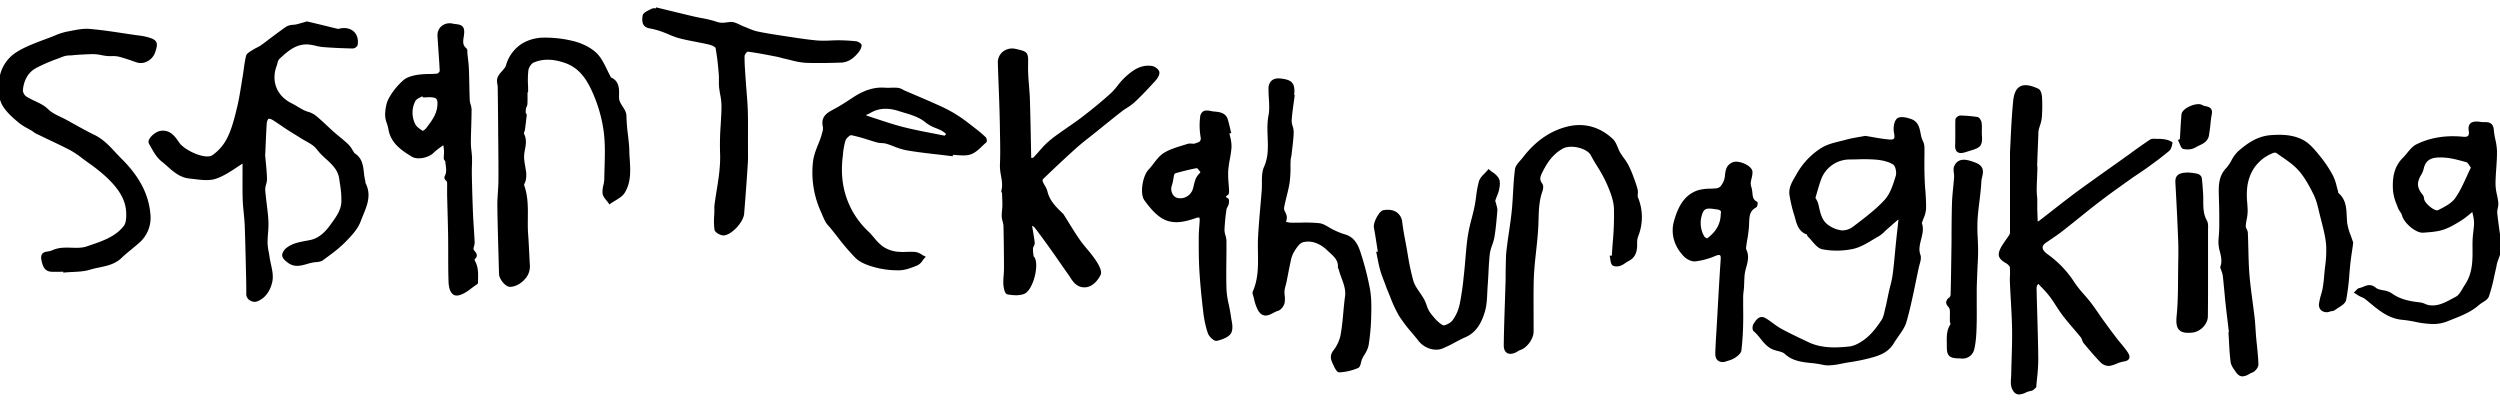 <svg id="Layer_2" data-name="Layer 2" xmlns="http://www.w3.org/2000/svg" viewBox="0 0 1785.55 287.23"><path d="M1786.54,174.56c-.28-2.1-.58-4.19-.87-6.29-.75-5.28-1.52-10.75-2.08-16.14a11.87,11.87,0,0,1,.36-3.42,13.68,13.68,0,0,0,.4-3.94,52.18,52.18,0,0,0-1-5.79,37,37,0,0,1-1-7.29c0-3.8.27-7.68.53-11.43.28-4.05.57-8.23.52-12.36a44.17,44.17,0,0,0-1.17-8.28,49.16,49.16,0,0,1-1.08-6.68c-.37-5.26-3.6-5.83-6.7-5.69a17.68,17.68,0,0,1-2.76-.2c-.58-.08-1.16-.15-1.74-.19-1.77-.13-4.28-.11-5.74,1.49-1,1.11-1.32,2.71-1,4.88.3,1.83.14,3.08-.47,3.74s-1.78.88-3.49.7c-12.38-1.24-23.62.58-33.39,5.42-2.67,1.32-4.69,3.79-6.64,6.17a45.27,45.27,0,0,1-3,3.42c-7.15,7.07-7.58,16-7.06,23.8a33.88,33.88,0,0,0,2.63,9.63c.28.74.55,1.47.82,2.2a14,14,0,0,0,1.54,2.82,9.38,9.38,0,0,1,1.45,2.8c1.23,5.08,9.71,12.67,15.12,12.26l1.26-.1c4.34-.32,8.84-.66,13-2,4.58-1.47,8.79-4.07,12.87-6.59l.1-.06a56.09,56.09,0,0,0,6.27-4.74l1.56-1.29c.12.59.25,1.16.37,1.73a26.94,26.94,0,0,1,.86,5.89c0,2.25-.29,4.57-.54,6.82a65.83,65.83,0,0,0-.55,7.61l0,2.51c.11,9.79.21,19-5.4,27.35-.58.87-1.13,1.81-1.66,2.72-1.4,2.39-2.84,4.86-4.79,5.86-.91.47-1.82,1-2.74,1.45-5.17,2.8-10.53,5.69-16.74,4.55a13.24,13.24,0,0,1-2.58-.86,12.63,12.63,0,0,0-3.46-1.05c-8.05-.86-14.62-2.32-20.53-6.65a14.5,14.5,0,0,0-5.92-2c-2-.4-4-.77-5.22-1.82-3.52-3-6.5-1.74-8.89-.75a12.53,12.53,0,0,1-2.82.92,4.25,4.25,0,0,0-2.36,1.66,9.92,9.92,0,0,1-.71.73l-1,.88,1.12.71.81.53c.63.42,1.28.85,2,1.22s1.11.54,1.65.78a10.42,10.42,0,0,1,2.35,1.24c1.32,1,2.62,2.11,3.91,3.17,6.56,5.4,13.33,11,23,11.83a90.53,90.53,0,0,1,9,1.4,68.07,68.07,0,0,0,12.62,1.58,27.75,27.75,0,0,0,10.64-2l3.55-1.42c6.49-2.57,13.19-5.22,18.73-10.13a22.3,22.3,0,0,1,2.66-1.88c1.88-1.18,3.81-2.41,4.49-4.3a113.47,113.47,0,0,0,3.85-14.58c.41-1.88.82-3.75,1.26-5.62.13-.53.23-1.07.33-1.61a21,21,0,0,1,.51-2.27c.34-1.08.73-2.17,1.12-3.22s.8-2.21,1.15-3.34a16.44,16.44,0,0,0,.51-2.53c0-.35.1-.7.16-1.05v-2.88Zm-48.66-25.29c-3.16-1.79-6.4-5.37-6.54-7.23a5.38,5.38,0,0,0-1-2.93c-4.24-5.11-4.44-8.82-.8-14.71a15.09,15.09,0,0,0,1.56-4.08,12.79,12.79,0,0,1,1.46-3.73c2.33-3.41,5.89-4.13,10.06-4.13,1,0,2,0,3,.09,4.95.26,10,1.67,14.82,3l1.22.35c.53.14,1.14,1,1.84,2.06.37.53.77,1.12,1.25,1.73-1.06,2.15-2.06,4.33-3,6.43-2.51,5.48-4.88,10.65-8.12,15.29-2.69,3.88-8,6.54-12.33,8.68C1740.67,150.45,1739.39,150.12,1737.88,149.27Z"/><path d="M261,130.23a3.26,3.26,0,0,0-.09-1,35.39,35.39,0,0,1-1-5.94c-.59-5.18-1.19-10.54-6.87-14v0a2.75,2.75,0,0,0-.31-.66c-.37-.54-.71-1.1-1.06-1.66a19.22,19.22,0,0,0-2.94-3.92c-2-1.85-4-3.58-6.07-5.26-1.44-1.18-2.92-2.41-4.33-3.66-1.6-1.42-3.19-2.91-4.73-4.35-2.75-2.58-5.59-5.24-8.61-7.61a16.4,16.4,0,0,0-5-2.33,23.77,23.77,0,0,1-3.08-1.2c-1.4-.7-2.79-1.53-4.13-2.33s-2.92-1.76-4.47-2.52C197.68,68.55,193.49,58,197.61,47c.22-.59.39-1.22.55-1.83a6.5,6.5,0,0,1,1.24-2.94c6.07-5.64,12.35-11.46,21.74-10.37a43.65,43.65,0,0,1,4.34.83,36.65,36.65,0,0,0,5.28.94c7.47.59,14.86.86,21.1,1h.06c1.31,0,3.29-1.23,3.51-2.5.68-3.93-.37-7.47-2.87-9.71s-6.45-3-10.54-1.85a4.36,4.36,0,0,1-1.87-.23l-.44-.1L230.58,18q-5.45-1.32-10.9-2.62a2.42,2.42,0,0,0-1.43.2l-.28.1-2,.56c-1.39.41-2.83.82-4.25,1.15a20.88,20.88,0,0,1-2.41.34A10.29,10.29,0,0,0,204.52,19c-3.76,2.55-7.42,5.34-11,8-2.24,1.71-4.55,3.47-6.86,5.15a23.63,23.63,0,0,1-3.21,1.85,29.86,29.86,0,0,0-2.9,1.62l-1,.61c-1.6,1-3.41,2.08-3.82,3.7A94.61,94.61,0,0,0,174,50.15c-.25,1.7-.49,3.46-.79,5.17s-.61,3.71-.91,5.57c-.86,5.32-1.75,10.83-3.05,16.12l-.06.28c-1.73,7-3.52,14.35-6.68,20.78a33,33,0,0,1-10.91,12.83c-2.21,1.42-6.67,1-11.93-1.09-4.86-1.94-9.41-5-11.33-7.5-.35-.47-.7-1-1-1.45-2.7-3.76-6.05-8.42-12.77-7.38-2.85.44-6.64,3.31-8,6a3.32,3.32,0,0,0-.14,3.19l.76,1.35c2.33,4.2,4.74,8.55,8.37,11.41,1.31,1,2.63,2.19,3.9,3.31,4.51,4,9.18,8.11,15.79,8.77,1.17.12,2.37.27,3.58.41,5.26.65,10.69,1.32,15.39-.27,5.45-1.85,10.31-5.07,15-8.18,1.38-.91,2.7-1.79,4-2.61,0,1.87,0,3.78,0,5.72,0,6.27-.08,12.76.1,19.3.09,3.34.42,6.71.74,10,.3,3,.6,6.09.72,9.13.38,10,.61,20.23.84,30.1q.1,4.86.22,9.71c0,1.64.05,3.27.06,4.9s0,3.07,0,4.61a5.23,5.23,0,0,0,2.5,4.15,6.36,6.36,0,0,0,3.5,1.1,4.84,4.84,0,0,0,1.78-.32c7.4-2.85,10-10.09,10.83-14.15s-.1-8.29-1-12.45c-.38-1.74-.78-3.54-1-5.26-.16-1.09-.36-2.18-.56-3.28a40.1,40.1,0,0,1-.85-6.65c0-2.31.16-4.68.33-7a64.69,64.69,0,0,0,.28-8.71c-.22-4-.71-8-1.19-11.93-.42-3.38-.84-6.88-1.09-10.32a11.75,11.75,0,0,1,.6-3.7,14.61,14.61,0,0,0,.68-4.1c-.12-4-.5-7.93-.86-11.79-.17-1.74-.33-3.48-.47-5.22a2.43,2.43,0,0,1,0-.48,5,5,0,0,0,.09-.66c.09-2,.18-4,.26-6,.22-5,.44-10.17.77-15.25a5.92,5.92,0,0,1,1.29-3.53,5.77,5.77,0,0,1,2.74.81c2.17,1.32,4.32,2.79,6.4,4.2,1.38,1,2.76,1.89,4.16,2.8s3.05,1.93,4.55,2.85,3.12,1.91,4.65,2.91c1.26.82,2.62,1.58,3.93,2.31,3,1.68,6.12,3.42,7.93,5.89a49,49,0,0,0,6.61,6.9c4.47,4.09,8.69,8,9.53,14.3.15,1.1.31,2.2.47,3.3a68,68,0,0,1,1.05,13.45c-.35,5.87-4,10.78-7.46,15.53l-.91,1.25c-4.2,5.74-8.71,9.06-13.81,10.13-1.08.23-2.17.43-3.25.63-4.83.89-9.82,1.81-14,5.19-1.35,1.1-3.11,3.52-2.81,5.48s2.12,3.48,3.89,4.82c4.75,3.62,9.4,2.29,13.9,1a35.69,35.69,0,0,1,4.66-1.12c.5-.07,1-.12,1.54-.17,1.78-.16,3.63-.34,5-1.34l.39-.28c5.33-3.86,10.83-7.84,15.51-12.56s9.14-9.51,11.2-15.1c.51-1.39,1.1-2.83,1.67-4.22,3-7.29,6.11-14.83,1.62-23.21C261,130.54,261,130.35,261,130.23Z"/><path d="M1547.08,99.71a31,31,0,0,0-5.78-.55c-.39,0-.79,0-1.21,0-1.57-.1-3.34-.2-4.61.64-4.77,3.16-9.48,6.55-14,9.84-1.76,1.26-3.51,2.53-5.27,3.78l-6.94,4.93c-3.75,2.66-7.51,5.32-11.24,8l-3.73,2.67c-4.9,3.51-10,7.13-14.85,10.83-4.48,3.39-9,6.91-13.35,10.31-3.36,2.62-6.73,5.25-10.1,7.84a2.27,2.27,0,0,1-.64.08l-.07-2q-.13-3.48-.23-7c0-1,0-2,0-3,0-1.23,0-2.46,0-3.69,0-.93-.12-1.86-.2-2.76-.11-1.32-.22-2.57-.2-3.83,0-3.21.17-6.49.29-9.65.08-1.94.15-3.87.21-5.81a12.14,12.14,0,0,0-.09-1.51,11.43,11.43,0,0,1-.07-1.27q.39-10.87.84-21.74l0-.59a11.63,11.63,0,0,1,.24-2.49c.24-1,.56-2,.87-3a25,25,0,0,0,1.35-5.64,112.15,112.15,0,0,0,.15-14.81c-.06-1.34-.67-5-2.67-5.94-6-2.74-10.17-3.22-13.11-1.52-2.71,1.56-4.29,4.92-4.82,10.29-1,10.37-1.51,20.6-1.89,28.83-.14,2.9-.26,5.49-.38,7.66v10.66c0,17.9,0,32.27,0,46.63a3.33,3.33,0,0,1-.34,1.63c-.73,1.13-1.53,2.26-2.3,3.35-1.21,1.71-2.46,3.48-3.52,5.34-1.68,3-2.19,5-1.7,6.76s2,3.3,5.11,5.07c1.33.75,2.56,2.12,2.65,2.93a45.19,45.19,0,0,1,.06,6.28c-.06,1.6-.12,3.25,0,4.89.17,4.23.41,8.53.65,12.68.38,6.81.78,13.85.88,20.77s-.11,13.84-.32,20.59c-.11,3.6-.22,7.32-.29,11,0,.83-.07,1.69-.13,2.55-.18,2.56-.36,5.2.54,7.5s2,3.53,3.41,4.14a4.78,4.78,0,0,0,1.84.36,12.6,12.6,0,0,0,4.7-1.34,13,13,0,0,1,3.57-1.15,4.92,4.92,0,0,0,2.67-1.49c.27-.23.53-.46.79-.66a1.46,1.46,0,0,0,.52-1.22c.16-2,.36-4,.56-6a119.9,119.9,0,0,0,.85-13.45c-.11-10.41-.42-21-.71-31.23-.19-6.45-.38-13.13-.52-19.69a5.85,5.85,0,0,1,1-2.54l.05-.09a2.22,2.22,0,0,1,.41.08c.58.62,1.17,1.23,1.75,1.84a77.71,77.71,0,0,1,6.26,7.07c1.59,2.13,3.07,4.41,4.51,6.63,1.56,2.41,3.19,4.91,5,7.25,2.35,3.06,4.89,6,7.35,8.9,1.75,2.06,3.57,4.18,5.29,6.31a6.63,6.63,0,0,1,.88,1.83,7.93,7.93,0,0,0,1.24,2.44c4.18,5,8,9.51,12.15,13.77a8.29,8.29,0,0,0,6.36,2.32,25.6,25.6,0,0,0,5.05-1.6,20.81,20.81,0,0,1,4.95-1.53c2.09-.28,3.35-1,3.88-2.13.7-1.53-.22-3.24-1.09-4.55a69,69,0,0,0-4.88-6.3c-1-1.22-2.07-2.48-3-3.75-3-3.85-6.11-8.1-9.66-13-1.18-1.63-2.34-3.31-3.47-4.95-1.75-2.54-3.56-5.16-5.49-7.65-1.5-1.95-3.14-3.82-4.73-5.64a76,76,0,0,1-7-8.91,72.93,72.93,0,0,0-18.89-19.7c-2.37-1.73-3.61-3.41-3.59-4.86,0-1.17.84-2.32,2.45-3.44l3.31-2.26c2.71-1.83,5.52-3.74,8.16-5.79,4.12-3.22,8.26-6.55,12.27-9.76,4.88-3.92,9.93-8,15-11.85,6-4.6,12.25-9.06,18.31-13.37l3.14-2.23c2-1.46,4.18-2.89,6.24-4.27,2.33-1.57,4.74-3.18,7-4.86,4.73-3.42,9.75-7.14,14.49-11.12,1.47-1.23,1.94-3.51,2.34-5.4l.07-.47-.23-.35C1550.62,100.75,1547.85,99.86,1547.08,99.71Z"/><path d="M1374.74,130.52c-.19-4.08-.29-7.85-.3-11.53,0-1.77,0-3.55,0-5.32.06-3,.12-6.1,0-9.15a11.56,11.56,0,0,0-1.17-4,17.51,17.51,0,0,1-.8-2c-.31-1-.52-2.15-.75-3.31-.77-3.92-1.64-8.36-6.68-10.17-2.19-.79-7.55-2.41-10-.49s-2.91,7-2.36,9.93c.34,1.73.63,3.82-.06,4.58-.47.54-1.63.72-3.51.55-3.66-.31-7.33-.94-11.21-1.61-1.77-.31-3.6-.63-5.5-.93l-.17,0-.17,0c-1.25.24-2.54.46-3.86.69-3.15.55-6.4,1.11-9.64,2-1.29.35-2.61.67-3.94,1-4.77,1.16-9.71,2.36-13.8,4.91a51.8,51.8,0,0,0-17.52,18.43c-.34.59-.68,1.18-1,1.76-2.43,4.1-5,8.35-4.19,13.6a99,99,0,0,0,3.43,14.41c.21.7.41,1.42.61,2.13,1.21,4.44,2.58,9.47,8.36,11.49,0,.08.08.21.12.3a3.18,3.18,0,0,0,.71,1.27c.93.89,1.86,2,2.77,3.05,2.26,2.66,4.6,5.41,7.52,5.94a55.35,55.35,0,0,0,22.21-.35c4.91-1.15,9.45-3.89,13.85-6.54,1.45-.88,3-1.78,4.44-2.61a18.46,18.46,0,0,0,3.78-3.08c.5-.47,1-.95,1.5-1.4l2.27-2c1.88-1.66,3.83-3.38,5.78-5a1.14,1.14,0,0,1,.44-.19.58.58,0,0,1,0,.1c-.27,2.64-.57,5.29-.86,7.94-.26,2.33-.52,4.67-.76,7-.28,2.7-.54,5.41-.8,8.11-.51,5.4-1,11-1.76,16.45a66.71,66.71,0,0,1-1.68,7.89c-.35,1.36-.7,2.76-1,4.16s-.61,2.85-.9,4.27c-.46,2.29-.93,4.65-1.51,6.93-.18.69-.34,1.4-.5,2.11-.55,2.44-1.13,5-2.39,6.87-2.76,4.15-6.16,8.87-10.45,12.45-2.56,2.13-7.58,5.78-12.49,6.32-9.64,1-19.87,1.38-29.39-3.18l-4-1.91c-4.94-2.35-10-4.77-14.91-7.43a58.2,58.2,0,0,1-6.16-4.09c-1.62-1.18-3.3-2.41-5.06-3.47-4.41-2.69-6.77.8-8.33,3.11l-.5.73c-.85,1.2-1.14,4.26,0,5.25a36,36,0,0,1,4.76,5.19c2.76,3.43,5.62,7,10.44,8.44.62.19,1.26.35,1.91.52,1.94.5,4,1,5.17,2.13,5.55,5.12,12.29,5.83,18.81,6.52a66.89,66.89,0,0,1,8.18,1.21,17.46,17.46,0,0,0,4.16.46,50.61,50.61,0,0,0,9.6-1.28c1.61-.31,3.27-.64,4.85-.87a142.8,142.8,0,0,0,14.54-2.87c7.05-1.79,13.71-4,17.71-10.75,1-1.68,2.18-3.35,3.32-5,2.3-3.24,4.67-6.58,5.75-10.33,2.71-9.45,4.74-19.26,6.69-28.74.7-3.38,1.4-6.76,2.13-10.14.15-.69.35-1.41.56-2.13.65-2.36,1.33-4.79.57-6.86-1.35-3.68-.45-7.22.5-11s2-7.72.49-11.8l.06-.12a4.37,4.37,0,0,0,.3-.65c.27-.9.62-1.82,1-2.72a20.33,20.33,0,0,0,1.68-6.58c.11-4.18-.18-8.42-.45-12.52C1375,134.64,1374.83,132.56,1374.74,130.52Zm-20.73-5c-1.81,5.94-3.86,12.67-7.83,17.07-5.74,6.34-12.81,11.74-19.64,17l-3,2.27a12.88,12.88,0,0,1-8.18,2.69,21,21,0,0,1-9.79-4c-4.27-3.09-5.37-8-6.53-13.27l-.32-1.39a13.79,13.79,0,0,0-1.71-3.85l-.4-.71c.42-1.38.81-2.74,1.2-4.08.9-3.13,1.76-6.1,2.83-9a21.7,21.7,0,0,1,20.6-14.34l5-.09a118.53,118.53,0,0,1,13.72.2c5.32.5,9.45,1.71,12.28,3.59C1353.75,118.62,1354.75,123.1,1354,125.53Z"/><path d="M828.07,51.71c-.07-2-3.21-4.24-5.06-4.55-8.41-1.4-14.53,3.47-19.6,8.13a51.18,51.18,0,0,0-5.1,5.74,47.17,47.17,0,0,1-5,5.62c-5.65,5.13-12,10.41-20.08,16.63-3.43,2.65-7.07,5.17-10.59,7.6-2.36,1.64-4.81,3.32-7.17,5.05a77.25,77.25,0,0,0-8.55,6.92c-1.78,1.73-3.44,3.62-5,5.44-1.22,1.38-2.48,2.8-3.77,4.14a3.28,3.28,0,0,1-1.49.42,3,3,0,0,1-.15-.66c-.11-4.87-.2-9.74-.3-14.61-.17-8.73-.35-17.77-.63-26.65-.11-3.28-.38-6.59-.63-9.79-.37-4.57-.75-9.3-.66-13.92l0-1.26c.19-8.7-.14-9.11-9-11.05A10.61,10.61,0,0,0,716.17,37a9.72,9.72,0,0,0-3.49,7.86c.16,5.53.37,11.06.58,16.59.36,9.47.72,19.25.87,28.88l.09,5.23c.14,7.26.28,14.78-.05,22.15a35.75,35.75,0,0,0,.78,7.83c.63,3.67,1.24,7.14.24,10.69a1.68,1.68,0,0,0,.35,1.39l.1.15.06,1.43c.12,2.52.24,5.13.2,7.68,0,1.08-.12,2.21-.22,3.3a31.46,31.46,0,0,0-.21,4.57,17.19,17.19,0,0,0,.64,3.46,14.86,14.86,0,0,1,.59,3.21c.22,9.26.35,19.12.37,30.14,0,1.65-.12,3.36-.24,5a58,58,0,0,0-.21,6.61c0,.07.47,6.62,2.86,7.06a33.9,33.9,0,0,0,6.13.64,16.61,16.61,0,0,0,5.63-.87c3.4-1.22,5.65-6.17,6.69-9,2.1-5.73,3.11-13.45,1-17.12a2.88,2.88,0,0,0-.57-.65,1.14,1.14,0,0,1-.11-.11c0-.32-.09-.64-.13-1a28.22,28.22,0,0,1-.33-4.83,4.37,4.37,0,0,1,.53-1.43,4.65,4.65,0,0,0,.7-2.54c-.34-3.08-.86-6.08-1.47-9.56-.14-.8-.28-1.63-.43-2.48a4.65,4.65,0,0,1,1.77,1.15c4.35,5.66,8.42,11.33,12.91,17.63,1.75,2.45,3.5,5,5.19,7.42,1.85,2.67,3.76,5.44,5.69,8.13.49.68,1,1.4,1.43,2.13,1.48,2.27,3,4.63,5.25,6a9.53,9.53,0,0,0,7.72,1.15c3.51-1,6.71-4,9-8.55,1-2-.2-5.58-3.62-10.69a95.92,95.92,0,0,0-5.89-7.59c-1.79-2.14-3.64-4.36-5.25-6.66-2.81-4-5.44-8.27-8-12.4-1.21-1.95-2.42-3.91-3.65-5.86a4.44,4.44,0,0,0-.82-.89l-.23-.21c-4.89-4.69-9.06-9.08-10.54-15.39a15.63,15.63,0,0,0-1.91-4.22,21.67,21.67,0,0,1-1.35-2.61,2.65,2.65,0,0,1,0-1.79c8.34-8,15.88-15.11,23.68-22.11,3.28-2.94,6.82-5.73,10.24-8.42,1.42-1.13,2.85-2.25,4.26-3.39l4.14-3.34c4.47-3.61,9.08-7.34,13.69-10.92,1.23-1,2.59-1.86,3.91-2.71a41.39,41.39,0,0,0,5.69-4.21c5.18-4.83,10-10,14.46-14.91C826.16,56.7,828.17,54.12,828.07,51.71Z"/><path d="M449.49,108.13c-.08-4.13-.58-8.31-1.06-12.35a119.67,119.67,0,0,1-1-12.7c0-2.91-1.42-5-2.76-7.07s-2.59-3.94-2.55-6.64c0-.39,0-.82,0-1.26.14-4.11.35-10.28-5.78-12.8a2,2,0,0,0-.16-.42c-.92-1.65-1.78-3.43-2.61-5.15-2-4.07-4-8.28-7.1-11.45-3.67-3.75-9.49-6.92-16-8.7a83.28,83.28,0,0,0-22.27-2.71,30.64,30.64,0,0,0-14.93,4,27,27,0,0,0-12,16.21,5.23,5.23,0,0,1-1,1.63l-.42.53c-.45.61-1,1.19-1.51,1.81a14.39,14.39,0,0,0-3.05,4.47,9.29,9.29,0,0,0-.05,4.6,17.52,17.52,0,0,1,.24,2.28c.15,10.65.24,21,.31,29.69q0,4.41.08,8.82c.08,9.09.17,18.5.12,27.74,0,2.87-.21,5.8-.39,8.63-.21,3.32-.43,6.76-.38,10.16.15,11,.46,22.11.77,32.89q.21,7.63.41,15.26c.09,3.61,4.42,9.27,7.94,9.27h.06c3.37-.06,7.25-2,10.15-5.15a13.26,13.26,0,0,0,3.92-9.59c-.15-2.66-.28-5.31-.41-8-.25-5-.5-10.21-.88-15.31-.27-3.66-.23-7.42-.19-11.07.08-7.77.17-15.81-2.68-23.59a3.9,3.9,0,0,1,.47-1.39,8.12,8.12,0,0,0,.67-1.84,18.07,18.07,0,0,0,.41-5.16c-.17-1.62-.45-3.24-.72-4.81a55.33,55.33,0,0,1-.82-6.13,25.57,25.57,0,0,1,.61-5.94c.68-3.7,1.37-7.52-.72-11.46a4.12,4.12,0,0,1,.33-1.39,9,9,0,0,0,.42-1.6c.49-3.61.89-7,1.23-10.28a1.58,1.58,0,0,0-.66-1.32s0,0-.05-.05a18,18,0,0,1,.22-3.42,5.28,5.28,0,0,1,.41-1.14,5.66,5.66,0,0,0,.59-2c.1-2.24.08-4.52.07-6.72,0-.53,0-1.06,0-1.59h.42V65c0-1.46,0-2.92-.08-4.38a65.41,65.41,0,0,1,.27-10.39c.29-2.11,2.15-4.85,3.75-5.53,6.59-2.8,13.65-2.74,22.23.2,10.95,3.75,16.13,12.65,20.1,21.71a101.74,101.74,0,0,1,7.81,28c1,8.29.76,16.91.51,25.24-.08,2.72-.16,5.43-.19,8.13a21.89,21.89,0,0,1-.64,4.25,18.25,18.25,0,0,0-.59,5.92c.23,1.9,1.56,3.52,2.84,5.09.54.66,1.06,1.29,1.48,1.92l.58.86.84-.61c1-.74,2.18-1.44,3.3-2.12,2.61-1.57,5.31-3.19,6.82-5.65,4.53-7.36,4.05-15.59,3.58-23.54C449.64,112.1,449.52,110.08,449.49,108.13Z"/><path d="M1680.26,172c-.43-1.37-.93-2.75-1.42-4.08a38.47,38.47,0,0,1-2.43-8.68c-.18-1.59-.25-3.24-.32-4.84-.27-5.89-.54-12-6-16.61a3.08,3.08,0,0,1-.12-.62,5.52,5.52,0,0,0-.18-.92c-.33-1.07-.63-2.19-.91-3.28a34.78,34.78,0,0,0-2.65-7.6,86.37,86.37,0,0,0-9.25-13.88l-.44-.54c-3.34-4.08-6.8-8.3-11.25-10.78-7.51-4.17-16.06-4.19-23.43-3.65-9.72.71-17,6-23.37,11.55a24.78,24.78,0,0,0-4.75,6.51,28.1,28.1,0,0,1-3.69,5.4c-5.63,5.9-5.47,12.8-5.31,19.47,0,1.38.07,2.76.11,4.15.1,3.74.21,7.62.19,11.42v2.53a118.6,118.6,0,0,1-.53,13.46,24.6,24.6,0,0,0,1,8.79c.87,3.63,1.68,7.05.33,10.59a2.07,2.07,0,0,0,.27,1.68,3.17,3.17,0,0,1,.17.38c.14.49.31,1,.48,1.48a15.26,15.26,0,0,1,.83,3.18c.36,3.29.67,6.64,1,9.88.27,3,.55,6.11.88,9.16.55,5.14,1.18,10.36,1.79,15.4.23,1.89.46,3.77.68,5.66l-.34,0,.07,1c.12,1.92.22,3.84.32,5.76.25,4.78.5,9.72,1.17,14.54.35,2.61,2.15,5,3.73,7.19l.36.49c1.44,2,3,2.62,4.42,2.62a10.44,10.44,0,0,0,4.75-1.66,14.8,14.8,0,0,1,2.17-1.06c2-.7,4.45-3.62,4.41-5.77-.1-4.44-.58-8.91-1-13.24-.22-2-.44-4.09-.62-6.13s-.3-3.93-.42-5.85c-.19-2.78-.37-5.66-.7-8.49-.44-3.85-1-7.75-1.47-11.53-.84-6.26-1.7-12.72-2.21-19.1-.48-6.05-.63-12.25-.77-18.24-.09-3.79-.19-7.71-.36-11.56a7,7,0,0,0-.86-2.67,4.83,4.83,0,0,1-.64-2,35.61,35.61,0,0,1,.66-4.68,32.15,32.15,0,0,0,.71-6c0-2-.17-4-.3-6a52.41,52.41,0,0,1,.14-12.25c1.36-8.25,4.91-14.4,11.16-19.33a32.42,32.42,0,0,1,6.64-3.77,4.09,4.09,0,0,1,2.7-.34c1.29.94,2.61,1.85,3.93,2.76,4.2,2.9,8.54,5.9,11.87,9.6,4.5,5,7.91,11.32,10.92,17.37,1.93,3.87,3,8.33,4,12.63l.42,1.72c.37,1.52.76,3,1.15,4.56,1.46,5.73,3,11.65,3.44,17.51a81,81,0,0,1-.75,15c-.22,2-.45,4-.62,6a93.8,93.8,0,0,1-1.15,9.71c-.29,1.52-.72,3.06-1.14,4.55a40.27,40.27,0,0,0-1.45,6.48,5.2,5.2,0,0,0,1.91,4.87,6.11,6.11,0,0,0,6,.57,5.45,5.45,0,0,1,1.14-.23,4.54,4.54,0,0,0,2.2-.71c.73-.55,1.57-1.09,2.47-1.65,2.55-1.62,5.19-3.3,5.67-5.65a154.73,154.73,0,0,0,2.27-18.06c.23-2.76.48-5.62.79-8.4s.74-5.75,1.16-8.56c.26-1.79.52-3.58.76-5.37a3.48,3.48,0,0,0-.26-1.62Z"/><path d="M86.54,113.09c-1.45-1.43-2.87-2.94-4.24-4.41C78,104,73.44,99.22,67.23,96.23,62.6,94,58,91.44,53.58,89c-2.11-1.18-4.23-2.37-6.36-3.52-1.28-.7-2.59-1.32-3.85-1.92-3.27-1.56-6.35-3-9.1-5.67s-6.1-4.19-9.44-5.79a59.6,59.6,0,0,1-6-3.15,6,6,0,0,1-2.48-4.29c.52-7.28,3.83-13,9.31-16a116.23,116.23,0,0,1,15.39-6.7c1.45-.55,2.91-1.11,4.36-1.68a15,15,0,0,1,4.5-.7l.78,0L54,39.25c4.25-.29,8.63-.56,12.94-.58a31.24,31.24,0,0,1,5.48.69c1.3.25,2.63.5,4,.63a28.83,28.83,0,0,0,3.47.09,19.54,19.54,0,0,1,4.59.31c3.64.88,7.28,2.15,10.8,3.37l2.32.81a9.69,9.69,0,0,0,7.41-.65,11.34,11.34,0,0,0,5.76-6.41c1.25-3.68,1.71-5.86.79-7.58s-3.11-2.59-6.8-3.57a43.16,43.16,0,0,0-5.56-1l-1.64-.22c-3.13-.44-6.26-.91-9.4-1.38-7.91-1.2-16.1-2.43-24.21-3.11-4.33-.36-8.77.51-13.06,1.35-1,.21-2.07.41-3.1.59a43.62,43.62,0,0,0-8.71,2.83c-2.57,1.06-5.24,2.06-7.82,3-6.72,2.52-13.68,5.13-19.74,9A26.73,26.73,0,0,0-.56,57c-.72,6-1,13,2.64,18.84,2.84,4.6,7.34,8.45,11,11.56a40.35,40.35,0,0,0,6.74,4.35C20.84,92.34,22,93,23,93.58c.31.2.63.44,1,.7a9,9,0,0,0,1.62,1.08q4.16,2,8.33,4c5.16,2.45,10.49,5,15.65,7.62A62.81,62.81,0,0,1,58.67,113c1.55,1.16,3.13,2.31,4.7,3.45a118.31,118.31,0,0,1,13.42,10.8c6.36,6.23,12.92,14,13.34,24.54.07,1.74.28,7-1.69,9.56-5.92,7.62-15,10.71-23.74,13.7l-2.53.87c-3.55,1.23-7.2,1.12-11.06,1-4.56-.14-9.27-.29-13.93,1.9a11.83,11.83,0,0,1-3,.77c-1.6.26-3.26.54-4.17,1.93-.75,1.16-.82,2.84-.2,5.3.95,3.76,2.22,7.14,7.25,7.28,2.09.06,4.22,0,6.27,0h1.87l0,.62,1-.1c1.83-.18,3.73-.27,5.57-.36,4.22-.2,8.59-.41,12.62-1.66,2.09-.65,4.32-1.12,6.48-1.57,5.58-1.16,11.35-2.36,16-6.85,2.24-2.17,4.73-4.2,7.13-6.17,1.8-1.47,3.66-3,5.42-4.57A23.77,23.77,0,0,0,107.43,153C106.2,138.67,99.56,126,86.54,113.09Z"/><path d="M971.85,180.66c-1.83-5.79-4.48-11.41-11.39-13.3a49.15,49.15,0,0,1-7.44-2.94l-.54-.25a36.09,36.09,0,0,1-3.31-1.83c-2.2-1.31-4.46-2.66-6.93-2.94a101,101,0,0,0-13.57-.37c-2.2,0-4.47.07-6.69,0a16.7,16.7,0,0,1-3-.45l-.45-.09a20.08,20.08,0,0,0,.52-2.38,6.52,6.52,0,0,0-.28-2.66,15.13,15.13,0,0,0-.84-2,5.75,5.75,0,0,1-.86-2.83c.49-2.8,1.19-5.62,1.87-8.36.82-3.27,1.66-6.65,2.16-10.05a79.21,79.21,0,0,0,.6-10.63c0-1.78,0-3.61.12-5.4a12.62,12.62,0,0,1,.31-1.91,16.68,16.68,0,0,0,.33-1.79c.14-1.37.3-2.74.47-4.1.46-3.94.94-8,1.06-12a14.32,14.32,0,0,0-.77-4.32,11.84,11.84,0,0,1-.69-3.81c.24-4.11.82-8.29,1.38-12.33.24-1.69.48-3.38.69-5.08l.12-1-.37,0a2.64,2.64,0,0,0,0-.28c.07-.88.13-1.8.13-2.72,0-5.88-2.46-8-10-8.78-2.71-.27-4.82.25-6.29,1.55a7.24,7.24,0,0,0-2.18,5.5c-.05,2.45.09,4.94.24,7.35.25,4.24.48,8.24-.27,12.1-1,5.1-.8,10.29-.6,15.31.28,7.36.54,14.32-2.55,21.22-1.56,3.49-1.56,7.63-1.55,11.62,0,1.77,0,3.59-.13,5.3q-.42,5.15-.87,10.29c-.64,7.43-1.31,15.12-1.73,22.7-.21,3.81-.15,7.69-.09,11.44.14,9.29.29,18.9-3.73,27.84a2.12,2.12,0,0,0-.08,1.47c.35,1.18.66,2.43,1,3.64a30.46,30.46,0,0,0,2.91,8.32c3.38,5.72,7.75,3.42,10.94,1.75a16.7,16.7,0,0,1,3.19-1.43c2.19-.6,4.27-3.43,4.78-5.6a16.56,16.56,0,0,0,.09-5.21,22.37,22.37,0,0,1-.14-3.43,20.1,20.1,0,0,1,.81-3.87c.22-.81.45-1.64.62-2.49.34-1.68.65-3.37,1-5,.49-2.61,1-5.3,1.58-7.92.1-.45.2-.92.3-1.38a22.48,22.48,0,0,1,2.26-6.87c1.6-2.6,4-6.53,6.55-7.21,8.26-2.21,15.11,3.43,17.67,6,.52.52,1.1,1,1.69,1.58,2.83,2.57,6,5.48,5.64,9.95a2.53,2.53,0,0,0,.39,1.38,1.77,1.77,0,0,1,.18.38,61.83,61.83,0,0,0,2,6.12c1.63,4.4,3.18,8.55,2.53,13.32-.51,3.75-.86,7.58-1.2,11.28-.45,4.94-.92,10.06-1.77,15a26.26,26.26,0,0,1-5.05,11.87c-3.09,3.75-2.16,6.69-.94,9.37l.14.33c1.67,3.7,3,6.32,4.7,6.32h.07a38.79,38.79,0,0,0,13.32-3.1c1.34-.56,1.76-2.27,2.21-4.08a14.37,14.37,0,0,1,.73-2.41,34.62,34.62,0,0,1,1.77-3.19,19.17,19.17,0,0,0,2.83-6.38,149.6,149.6,0,0,0,1.89-21.11c.17-6.26.25-12.88-.86-19.14A205.3,205.3,0,0,0,971.85,180.66Z"/><path d="M696.87,91.93l-1-.79c-3.76-2.93-7.64-6-11.7-8.59a95.93,95.93,0,0,0-12.36-6.71c-5.94-2.71-12-5.32-17.94-7.85L646.2,64.7c-.45-.2-.9-.44-1.35-.68a9.7,9.7,0,0,0-3.44-1.29,44.26,44.26,0,0,0-5-.09,41.84,41.84,0,0,1-4.34,0c-7.43-.56-14.59,1.58-22.52,6.75l-1.34.87c-3.73,2.43-7.58,5-11.52,7.12l-1.25.68c-4.38,2.35-9.35,5-7.77,12.3a7.52,7.52,0,0,1-.09,3.11,58.26,58.26,0,0,1-3.16,9.45c-1.68,4.21-3.42,8.56-3.85,13.44a67.68,67.68,0,0,0,5.79,35c.36.77.69,1.56,1,2.34.7,1.62,1.43,3.29,2.3,4.87a15.12,15.12,0,0,0,2.16,2.83c.33.36.66.72,1,1.1,1.74,2.11,3.46,4.31,5.13,6.44a160.48,160.48,0,0,0,13,15.23c3.67,3.63,9.36,5.51,13.9,6.74A62.3,62.3,0,0,0,641,193.06l1.28,0c4.38-.1,8.83-1.81,13-3.55A9.77,9.77,0,0,0,659,186a19,19,0,0,1,1.31-1.63l.9-1-1.21-.59c-.57-.27-1.13-.61-1.73-1a11.06,11.06,0,0,0-4.45-1.82,56.14,56.14,0,0,0-6.35-.06,42.13,42.13,0,0,1-7.49-.23,22.6,22.6,0,0,1-9.94-4,38.71,38.71,0,0,1-5.73-5.84c-1.23-1.45-2.51-3-3.91-4.31a60.81,60.81,0,0,1-11.71-15c-6.2-11.38-8.46-23.75-6.89-37.81l.19-1.74a51.18,51.18,0,0,1,1.88-10.64c.57-1.71,3.33-3.95,4.11-3.78a109.34,109.34,0,0,1,11.8,3.2c2.15.67,4.38,1.36,6.6,2a16,16,0,0,0,3.41.45,14.51,14.51,0,0,1,3.12.42c1.84.55,3.71,1.26,5.51,1.94a49,49,0,0,0,9.18,2.82c7.51,1.27,15.19,2.17,22.63,3,3.08.36,6.16.72,9.24,1.11l1,.12.14-1c1.06,0,2.16.11,3.22.19,3.24.24,6.59.48,9.55-.57,3.16-1.11,5.76-3.58,8.28-6,.86-.82,1.76-1.67,2.64-2.43a1.7,1.7,0,0,0,.52-1.29,3.77,3.77,0,0,0-.81-2.51A83.34,83.34,0,0,0,696.87,91.93Zm-21.09,3.81-1.16,1.16c-3.12-.64-6.15-1.23-9.12-1.81-7-1.36-13.58-2.65-20.1-4.29-6.13-1.54-12.26-3.57-18.19-5.52-2.15-.71-4.29-1.42-6.44-2.11a20.26,20.26,0,0,1-2.45-1,18.54,18.54,0,0,0,3.19-1.43c5.83-3.49,12.53-4,20.47-1.4,1.24.4,2.49.77,3.75,1.14,5.42,1.61,11,3.28,15.61,7.19a25.7,25.7,0,0,0,7.07,3.82c1.33.56,2.71,1.12,4,1.78a19,19,0,0,1,2.93,2.08Z"/><path d="M340.7,189.87a20.56,20.56,0,0,0-1.1-2.79c-.24-.55-.58-1.32-.73-1.76,2.9-2.52,1.39-4.44.27-5.86a13.53,13.53,0,0,1-.84-1.15c-.25-.39,0-1.51.26-2.4A10.43,10.43,0,0,0,339,173c-.14-3.36-.36-6.78-.58-10.08s-.44-6.6-.57-9.9c-.36-8.55-.63-17.57-.87-28.39,0-1.93,0-3.91.07-5.82s.13-4.19.07-6.29c-.05-1.65-.23-3.31-.41-4.9a47.93,47.93,0,0,1-.41-5.59c0-3.85.14-7.77.26-11.56.12-4,.24-8.07.25-12.11a13.65,13.65,0,0,0-.69-3.77,13.59,13.59,0,0,1-.61-3c-.17-3.81-.24-7.7-.32-11.45-.07-3.53-.14-7.18-.29-10.77-.11-2.71-.42-5.43-.72-8.07-.14-1.15-.27-2.3-.38-3.46a5.21,5.21,0,0,1,0-.8,3.13,3.13,0,0,0-.72-2.56c-2.8-2.29-2.37-5-1.88-8.2a25,25,0,0,0,.35-3.22c.08-3.45-1.22-5.09-4.51-5.64-.54-.09-1.07-.16-1.61-.22-.75-.09-1.46-.18-2.15-.33a9.11,9.11,0,0,0-7.92,1.78,8.5,8.5,0,0,0-2.89,7.09c.2,3.68.46,7.42.72,11,.32,4.61.66,9.37.86,14a3.44,3.44,0,0,1-1.71,1.83c-2,.21-4,.25-6,.3a57.57,57.57,0,0,0-7.84.52c-3.12.49-7.58,1.43-10.4,3.89A48.65,48.65,0,0,0,277.81,70c-2.14,3.81-2.68,8.68-2.76,12.1a18.69,18.69,0,0,0,1.24,6A25.8,25.8,0,0,1,277.35,92C279,102.46,287,107.44,294,111.84c4.2,2.62,12.18.75,15.52-2.57a47.42,47.42,0,0,1,5.6-4.49l1.5-1.09c0,.16.05.32.07.48a38.39,38.39,0,0,1,.45,3.92,18.7,18.7,0,0,1-.09,2.46,21.77,21.77,0,0,0-.1,2.69,2.6,2.6,0,0,0,.76,1.54l.31.37c.07.81.17,1.63.28,2.45.3,2.3.61,4.68,0,6.64a7.87,7.87,0,0,1-.4,1c-.49,1-1.16,2.44,1,4a3.23,3.23,0,0,1,.44,1.77c.05,1.47,0,3,0,4.44,0,1.26,0,2.53,0,3.79.08,3.69.19,7.38.29,11.08.16,5.88.33,12,.42,18,.06,4.27.07,8.61.07,12.81,0,6.61,0,13.46.24,20.19.09,2.42.59,6.79,3,8.77a4.41,4.41,0,0,0,2.83,1,5.47,5.47,0,0,0,1-.09c3.58-.64,6.78-3,9.86-5.34,1.25-.93,2.53-1.89,3.8-2.7a1.53,1.53,0,0,0,.54-1.56,1.94,1.94,0,0,1,0-.24c0-.59,0-1.18.05-1.78,0-1.42.09-2.9,0-4.37A23.59,23.59,0,0,0,340.7,189.87ZM304.79,91l-.38.49a7.91,7.91,0,0,1-2.42,2c-2.1-1.33-4.41-2.84-5.36-4.76A18.1,18.1,0,0,1,296.74,72c.54-1,2.09-1.81,3.58-2.56.44-.22.89-.44,1.32-.67l.38.79h.63c.73,0,1.46,0,2.19-.06a18.89,18.89,0,0,1,4.54.13c2.17.42,3.13,1.17,3.07,4.51C312.32,81.07,308.66,85.91,304.79,91Z"/><path d="M1169.7,140.1c0-.15,0-.29,0-.44,0-.41,0-.83.06-1.25a9.77,9.77,0,0,0-.13-3.14,90.9,90.9,0,0,0-3-9,68.91,68.91,0,0,0-3.94-9,44.26,44.26,0,0,0-2.93-4.44c-.88-1.23-1.79-2.49-2.55-3.79a31.2,31.2,0,0,1-1.71-3.64c-.93-2.25-1.9-4.56-3.64-6.19-9.26-8.67-20.46-11.71-32.37-8.82-12.19,3-22.9,10.39-31.83,22.08-.53.69-1.14,1.37-1.78,2.09-1.74,1.95-3.54,4-3.85,6.32-.73,5.63-1.07,11.39-1.39,17-.23,4-.47,8.11-.86,12.14-.47,5-1.22,10.06-1.94,14.95-.4,2.75-.82,5.59-1.19,8.39l-.07.58c-.45,3.37-.9,6.85-1,10.31s-.18,7.2-.22,10.71c0,2.7,0,5.49-.13,8.22q-.21,7.44-.47,14.86c-.31,9.34-.63,19-.75,28.5,0,3.36,1.22,4.86,2.28,5.52a4.55,4.55,0,0,0,2.44.65,9.64,9.64,0,0,0,4.33-1.23,10.46,10.46,0,0,0,1.11-.66,6.07,6.07,0,0,1,1.41-.75c5-1.49,9.79-8.09,9.76-13.33l0-4c0-8.95-.1-18.2,0-27.29,0-5.22.27-10.24.66-14.92.31-3.68.72-7.42,1.11-11.05.68-6.21,1.38-12.64,1.63-19l.12-3.58c.21-7.07.41-13.74,2.79-20.32.44-1.22,1-3.91-.12-5.41-2-2.75-1.76-4.49,0-8,3.2-6.42,7.19-12.93,14.73-17.07,2.89-1.59,7.73-1.71,12.31-.33,3.66,1.11,6.5,3,7.59,5.09,1.45,2.78,3.11,5.49,4.72,8.11a100.56,100.56,0,0,1,6.13,11c2.74,6.14,5.45,12.66,5.71,19a210.79,210.79,0,0,1-.87,24.25c-.23,3.06-.46,6.22-.64,9.34l-1.61.08.28,1.17c.11.48.18,1,.26,1.58.2,1.48.4,3,1.42,4,1.35,1.3,4.31.94,5.86.4a13.87,13.87,0,0,0,3.34-1.88,17.45,17.45,0,0,1,2.22-1.38c5.63-2.71,6.35-7.72,6.32-12.26a14.17,14.17,0,0,1,.59-5.14,37,37,0,0,0-.15-28.47A1.94,1.94,0,0,1,1169.7,140.1Z"/><path d="M601.4,44.68a14.18,14.18,0,0,0,6.76-2.49,23.26,23.26,0,0,0,5.13-5,8.93,8.93,0,0,0,2.1-4.72c.07-1.55-2.78-2.89-4-3-3.95-.42-8.1-.66-12.34-.7-2,0-4,.07-6,.16a72.72,72.72,0,0,1-9.1,0c-6.38-.55-12.85-1.53-19.11-2.48l-4.43-.67C554,24.8,547.38,23.81,541,22.47a36,36,0,0,1-6.43-2.21c-1-.4-1.94-.81-2.92-1.17s-2-.85-3-1.33c-2.37-1.15-4.83-2.33-7.25-2.07l-1.65.21c-2.71.36-5,.67-7.83-.32A75.76,75.76,0,0,0,501,12.9c-1.83-.36-3.73-.73-5.56-1.16-6.09-1.44-12.28-2.94-18.26-4.39l-8.57-2.08-.16.7-.21,0a4.9,4.9,0,0,0-2.8.27c-.42.23-.9.47-1.4.71-2.38,1.18-4.85,2.4-5.09,4.26-.36,2.83-1,8.09,5,9.05a53.69,53.69,0,0,1,9,2.46c1.6.56,3.22,1.24,4.78,1.9a54.06,54.06,0,0,0,7.53,2.74c3.83,1,7.77,1.75,11.59,2.49,3.21.63,6.53,1.28,9.76,2.05,2.22.53,4.35,1.78,4.47,2.38a169.68,169.68,0,0,1,2.14,17.18l.15,1.72a41.41,41.41,0,0,1,.09,4.32,41.15,41.15,0,0,0,.12,4.7c.18,1.81.5,3.62.81,5.37a43.79,43.79,0,0,1,.91,8c0,4.49-.31,9.08-.56,13.51a194.26,194.26,0,0,0-.46,19.93c.41,9.21-1,18.32-2.45,27.13-.52,3.2-1,6.5-1.48,9.78a24.65,24.65,0,0,0-.14,3.31c0,.38,0,.76,0,1.14,0,1.23-.07,2.48-.13,3.72a50,50,0,0,0,.23,10c.31,1.95,4.14,4.06,6.47,4.06a2.5,2.5,0,0,0,.4,0c5.66-.68,13.82-9.54,14.31-15.53,1.08-13.32,1.94-25.11,2.62-36,.2-3.3.15-6.65.11-9.89,0-1.38,0-2.76,0-4.13,0-2.29,0-4.57,0-6.86,0-5.47.07-11.12-.12-16.68-.16-4.69-.54-9.44-.91-14-.21-2.62-.42-5.24-.59-7.87-.07-1.07-.15-2.15-.22-3.22-.32-4.62-.66-9.4-.6-14.08a5.52,5.52,0,0,1,2.13-3c5.91.74,11.88,1.87,17.65,3l3.18.61c1,.19,2,.46,3.08.75.85.23,1.74.48,2.63.67,1.4.3,2.84.66,4.24,1a56.08,56.08,0,0,0,10.54,1.94C583.91,45.16,592.56,45,601.4,44.68Z"/><path d="M878.84,224c-.32-2.22-.79-4.44-1.25-6.59A63.45,63.45,0,0,1,876,207c-.25-7-.17-14.15-.1-21.05.05-4.59.1-9.34.05-14a16,16,0,0,0-.73-4,13.06,13.06,0,0,1-.67-3.7,139.44,139.44,0,0,1,1.39-14.31l0-.29a5.56,5.56,0,0,1,.71-1.73,8.7,8.7,0,0,0,.87-2c.09-.37.86-3.62-.58-4.36s-1.4-1-1.41-1,.08-.39,1.4-1.3c.9-.61.92-2,.87-3.37-.07-1.61-.19-3.25-.31-4.84a66.29,66.29,0,0,1-.26-9.34,74.77,74.77,0,0,1,1.14-8,70.71,70.71,0,0,0,1.2-8.64,27,27,0,0,0-1-7.53c-.17-.75-.34-1.51-.49-2.27l1.3-.26-.25-1c-.22-.88-.43-1.75-.63-2.62-.46-1.93-.94-3.93-1.5-5.87-1.47-5.06-5.9-5.49-9.45-5.84l-.79-.08c-.52,0-1.1-.16-1.71-.28-2-.39-4.32-.83-6,.44a5.37,5.37,0,0,0-1.9,4,48.42,48.42,0,0,0,.32,13.9c.63,3.33-1,3.86-3.55,4.66l-.61.2a6.07,6.07,0,0,1-2.16.07,7.36,7.36,0,0,0-2.95.16c-1.34.45-2.71.87-4.09,1.29-4.5,1.38-9.15,2.81-13.08,5.34-2.85,1.83-5,4.65-7.1,7.38a55.49,55.49,0,0,1-3.62,4.41c-4.14,4.35-6.46,17.11-2.91,21.95,3.35,4.57,7.08,9.22,11.73,12.32,8.15,5.42,17.12,3,24.89.35a5.18,5.18,0,0,1,2.55-.4,5.53,5.53,0,0,1,.28,1.87c-.06,1.64-.19,3.3-.32,4.92-.18,2.3-.36,4.67-.36,7v1.56c0,7.59,0,15.44.49,23.14.55,8.84,1.46,18.4,2.77,29.23a71.85,71.85,0,0,0,3.25,14.89c.75,2.17,3.91,5.46,6,5.46a2,2,0,0,0,.43,0c4.05-1,9.15-2.88,10.41-6s.5-6.68-.19-10.23C879.18,226,879,225,878.84,224Zm-31.52-83.47a8.88,8.88,0,0,1-6.94.68,5.52,5.52,0,0,1-3.08-3,7.24,7.24,0,0,1-.46-5.36A27.53,27.53,0,0,0,838,128c.18-1.07.36-2.17.62-3.21a2,2,0,0,1,.93-1.08l.88-.23c4.73-1.26,9.62-2.57,14.49-3.4a10.44,10.44,0,0,1,1.49,1.62c.32.39.68.82,1,1.25-.39.5-.77.94-1.11,1.35a12.66,12.66,0,0,0-2.23,3.24,32.84,32.84,0,0,0-1.45,4.92c-.2.81-.39,1.61-.62,2.41A9.38,9.38,0,0,1,847.32,140.54Z"/><path d="M1065.92,122.93c-.71-.53-1.38-1-2-1.55l-.78-.66-.65.79c-.62.75-1.36,1.51-2.08,2.25-1.71,1.74-3.48,3.55-4.13,5.79a73,73,0,0,0-2,10.78c-.32,2.36-.65,4.79-1.13,7.13-.58,2.87-1.33,5.77-2.05,8.57a119.81,119.81,0,0,0-2.73,12.37c-.83,5.49-1.3,11.1-1.75,16.54-.3,3.53-.61,7.17-1,10.74l-.24,2.14a189.89,189.89,0,0,1-2.85,19.49,30,30,0,0,1-5.17,11.56c-1.6,2.11-5.86,3.92-6.75,3.42-3.8-2.08-6.94-6-9.25-9.11a19.93,19.93,0,0,1-2.42-5.13,31.1,31.1,0,0,0-1.78-4.23c-.95-1.73-2.09-3.39-3.19-5-1.88-2.74-3.66-5.32-4.51-8.19a173.48,173.48,0,0,1-4.1-19.33c-.4-2.32-.8-4.64-1.23-7-1-5.16-2-10.49-2.63-15.76a9.62,9.62,0,0,0-3.72-6.74c-2.42-1.79-5.76-2.37-9.65-1.7-1.14.2-2.36,1.23-3.63,3.06-1.92,2.76-3.66,7-3.23,9.34.78,4.24,1.45,8.59,2.11,12.79.23,1.46.45,2.91.68,4.36l-1.16.22.22,1c.25,1.21.49,2.42.73,3.64.54,2.76,1.1,5.61,1.89,8.37s1.8,5.42,2.79,8c.45,1.16.89,2.31,1.31,3.48l.23.66a11.3,11.3,0,0,0,.47,1.3c.84,1.93,1.64,3.93,2.42,5.86a88,88,0,0,0,6.28,13.42,101.47,101.47,0,0,0,9.09,12c1.58,1.88,3.21,3.82,4.73,5.77a16.48,16.48,0,0,0,12.61,6.38A11.8,11.8,0,0,0,1030,249a90.37,90.37,0,0,0,9.18-4.44c2.43-1.29,4.95-2.63,7.49-3.73,8.3-3.59,11.66-11.24,13.65-17.51,1.47-4.58,1.71-9.56,1.94-14.39.07-1.62.15-3.3.28-4.93.23-3,.39-6,.54-9,.23-4.57.47-9.29,1-13.88a28.63,28.63,0,0,1,1.64-6,36,36,0,0,0,1.63-5.75c1-5.9,1.49-12,2-17.81l.1-1.19a9.53,9.53,0,0,0-.53-3.4c-.12-.44-.24-.87-.33-1.3s-.2-.72-.32-1.08a3.18,3.18,0,0,1-.28-1.32c.32-1.1.76-2.21,1.19-3.28a26.9,26.9,0,0,0,1.57-4.82c.49-2.52.89-5.7-.33-7.9A14.56,14.56,0,0,0,1065.92,122.93Z"/><path d="M1254.13,148.24c1.19-.63,1.25-3.18,1.25-3.2a1.1,1.1,0,0,0-.61-1.07c-2.71-1.29-2.92-3.57-3.18-6.21a21.24,21.24,0,0,0-.4-2.85c-.09-.39-.19-.78-.3-1.18a9.3,9.3,0,0,1-.49-3,22.24,22.24,0,0,1,.59-3.26,19.19,19.19,0,0,0,.68-4.49c0-1.69-1.2-3.36-3.41-4.82-3.08-2-7.94-3.42-10.76-2.25-4.62,1.93-5.08,5.76-5.48,9.14a13.81,13.81,0,0,1-1.14,4.81c-1.7,3.21-2.62,4.44-5.5,4.7-1.26.11-2.58.16-3.86.21a31.23,31.23,0,0,0-9.1,1.22c-10.25,3.56-14.22,12.94-16.75,21.65-2.65,9.11,0,18.48,7.23,25.72,1.83,1.83,5.26,3.61,8,3.31a51.6,51.6,0,0,0,13.95-3.76c2.32-1,3.21-.85,3.56-.61s.68.86.52,3.18c-.38,5.64-.71,10.77-1,15.68q-.57,9.63-1.1,19.27l-.47,8.38c-.13,2.23-.27,4.46-.4,6.69-.33,5.36-.67,10.9-.87,16.35-.09,2.55.44,4.34,1.64,5.45a5.29,5.29,0,0,0,3.74,1.27,10,10,0,0,0,1.07-.06l.24-.06c.69-.25,1.39-.46,2.1-.68a21.47,21.47,0,0,0,4.95-2c2.08-1.3,4.62-3.29,4.91-5.46A190.27,190.27,0,0,0,1245,230.5c.1-3.62.07-7.3,0-10.86,0-2.57,0-5.23,0-7.84a36,36,0,0,1,.31-3.65c.11-.89.22-1.81.28-2.74.08-1.3.13-2.6.17-3.91.06-1.64.12-3.34.26-5a32.2,32.2,0,0,1,1.17-5.57c1.12-4.06,2.27-8.27,0-12.82a4.07,4.07,0,0,1,0-1.84l0-.33c.22-1.63.49-3.28.76-4.88a87.87,87.87,0,0,0,1.26-10.05c0-.63,0-1.27.06-1.91C1249.47,154.57,1249.57,150.66,1254.13,148.24ZM1229,152.56l0,.23c-.11,7.06-3.22,12.63-9.78,17.51a5.39,5.39,0,0,1-2.07-1.56,19.2,19.2,0,0,1-1.11-16.58c.93-2.5,2.47-3.19,4.71-3.19a25.32,25.32,0,0,1,3.4.31l1.42.18c1.84.21,2.94.61,3.36,1.22A2.3,2.3,0,0,1,1229,152.56Z"/><path d="M1411,116.19c-5.79-2.25-12.21-4.1-15.22,2.36-.7,1.5-.49,3.27-.29,5a15.88,15.88,0,0,1,.17,2.79c-.17,2.51-.42,5.07-.66,7.54-.36,3.72-.74,7.57-.86,11.38-.22,7.2-.26,14.51-.31,21.58,0,3.77,0,7.53-.09,11.3-.13,9.7-.29,21-.56,32.13a3.37,3.37,0,0,1-1,2.25,4.61,4.61,0,0,0-2.17,3.18c-.13,1.53.92,2.84,1.85,3.81a4.27,4.27,0,0,1,.77,2.45c.08,1.39.06,2.83,0,4.21,0,1,0,2,0,3a6.54,6.54,0,0,0,.27,1.49,4.9,4.9,0,0,1,.18.9c-2.75,4.07-2.7,8.48-2.64,12.76,0,.85,0,1.71,0,2.57,0,3.36.22,5.74,1.68,7.23s4.06,1.86,7.67,1.86a11.63,11.63,0,0,0,1.64.12,8.48,8.48,0,0,0,8.61-6.63c1.26-5.25,1.52-10.64,1.7-16.65.15-5.12.12-10.32.08-15.35,0-3.09,0-6.18,0-9.27,0-3.67.16-7.42.3-11l.08-2.25c.07-1.85.16-3.7.25-5.56.18-3.46.36-7.05.35-10.59,0-2.86-.14-5.77-.26-8.58a123.66,123.66,0,0,1-.15-12.92c.25-4.44.81-9,1.34-13.33.58-4.75,1.19-9.66,1.41-14.53a16.45,16.45,0,0,1,.51-2.84C1416.45,123.24,1417.53,118.72,1411,116.19Z"/><path d="M1573.61,143.14c0-1.82,0-3.71-.15-5.57-.06-.82-.12-1.63-.17-2.45-.19-2.67-.38-5.44-.78-8.15-.2-1.36-1.94-2.61-3.06-2.87a36.7,36.7,0,0,0-5-.75l-.89-.1h-.12c-4.4-.07-6.91.6-8.34,2.1-1.1,1.16-1.53,2.78-1.39,5.23.84,14.78,1.49,28.37,2,41.55.22,5.61.11,11.34,0,16.88l0,1.09c-.06,3.21-.08,6.43-.11,9.65-.06,8.46-.12,17.21-1,25.72-.53,5.34,0,8.4,1.87,10.24,1.38,1.38,3.42,2,6.47,2,.83,0,1.74-.05,2.72-.14,5.91-.58,11.16-6,11.24-11.6.12-8.74.12-17.63.12-26.22q0-4.36,0-8.71v-3.83c0-7.19,0-14.63,0-21.94,0-.56,0-1.14,0-1.72.08-2.14.16-4.35-.84-6.08C1573.64,153,1573.63,148.19,1573.61,143.14Z"/><path d="M1575.26,75.82a6.77,6.77,0,0,1-2.12-.68c-2.41-1.56-6.7-.44-9.64,1-3.22,1.56-5.25,3.62-5.43,5.51-.4,4.31-.65,8.69-.88,12.92-.09,1.61-.18,3.22-.28,4.83l-1.4.62.5,1a17.28,17.28,0,0,1,.76,1.75c.7,1.75,1.36,3.41,2.73,3.68a15.1,15.1,0,0,0,2.84.26,10.91,10.91,0,0,0,5.7-1.39,25.35,25.35,0,0,1,2.66-1.38c3-1.45,6.51-3.09,7.07-7.74.1-.88.23-1.75.37-2.63s.24-1.58.34-2.38c.13-1.06.24-2.13.34-3.19a60.58,60.58,0,0,1,.84-6.17C1580.67,77,1577.41,76.28,1575.26,75.82Z"/><path d="M1398,108.55a4.06,4.06,0,0,0,2.51.75,11,11,0,0,0,3.18-.59l3.16-1c7.45-2.2,9.38-3.14,8.61-12,0-1,0-2,0-2.89a29.88,29.88,0,0,0-.16-5.26c-.2-1.26-1.41-3.76-3-4A90.69,90.69,0,0,0,1400,82.51h0c-1.28,0-3.38,1.63-3.42,3-.1,2.81-.08,5.67-.06,8.43,0,3,0,6.2-.09,9.29C1396.26,105.9,1396.78,107.61,1398,108.55Z"/></svg>